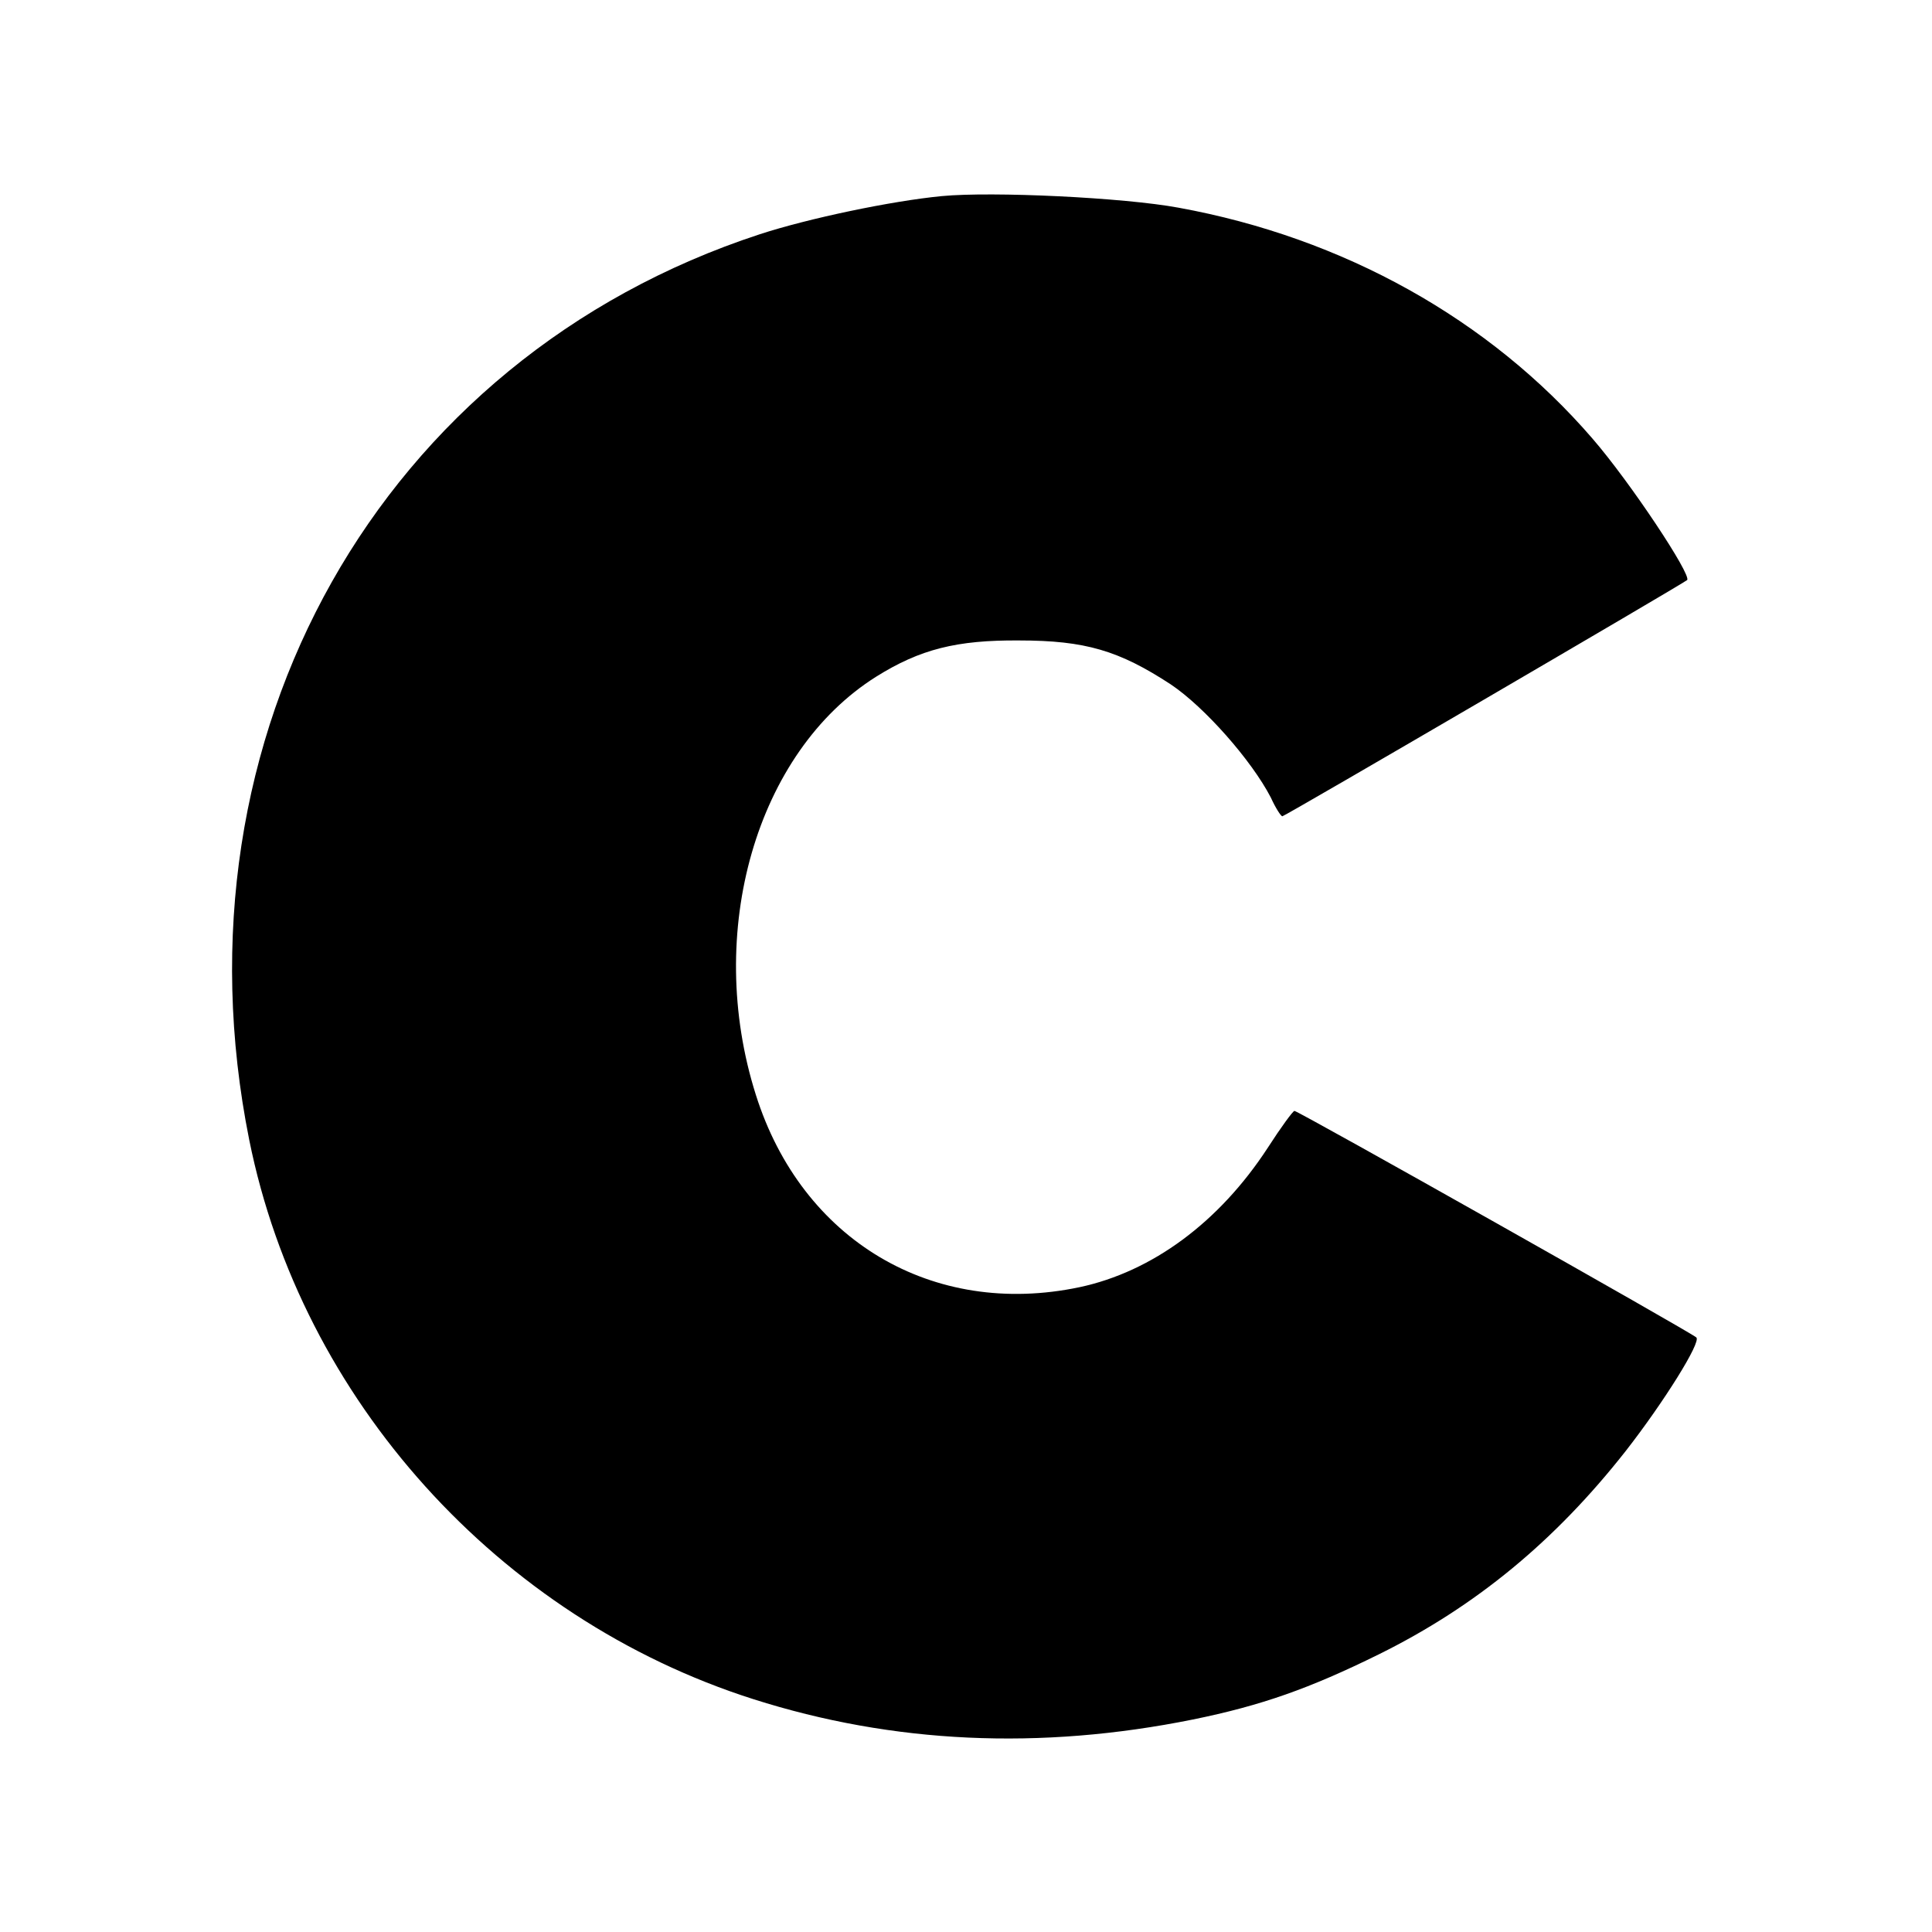 <?xml version="1.0" standalone="no"?>
<!DOCTYPE svg PUBLIC "-//W3C//DTD SVG 20010904//EN"
 "http://www.w3.org/TR/2001/REC-SVG-20010904/DTD/svg10.dtd">
<svg version="1.0" xmlns="http://www.w3.org/2000/svg"
 width="400pt" height="400pt" viewBox="0 0 400 400"
 preserveAspectRatio="xMidYMid meet">
<g transform="translate(0,400) scale(0.1,-0.1)"
fill="#000000" stroke="none">
<path d="M1950 3594 c-104 -10 -276 -46 -377 -79 -785 -257 -1225 -1037 -1057
-1875 108 -537 516 -990 1044 -1158 289 -92 593 -106 910 -42 142 29 241 64
385 135 200 99 364 234 511 421 78 100 157 226 146 235 -10 10 -824 469 -832
469 -3 0 -28 -34 -55 -76 -101 -155 -240 -257 -390 -289 -304 -64 -575 97
-670 398 -107 337 1 710 249 866 91 57 167 76 296 75 137 0 207 -21 314 -91
70 -47 167 -157 207 -234 10 -22 21 -39 24 -39 5 0 827 480 838 489 10 10
-118 203 -196 293 -213 247 -516 416 -857 478 -113 21 -385 34 -490 24z"/>
</g>
</svg>
